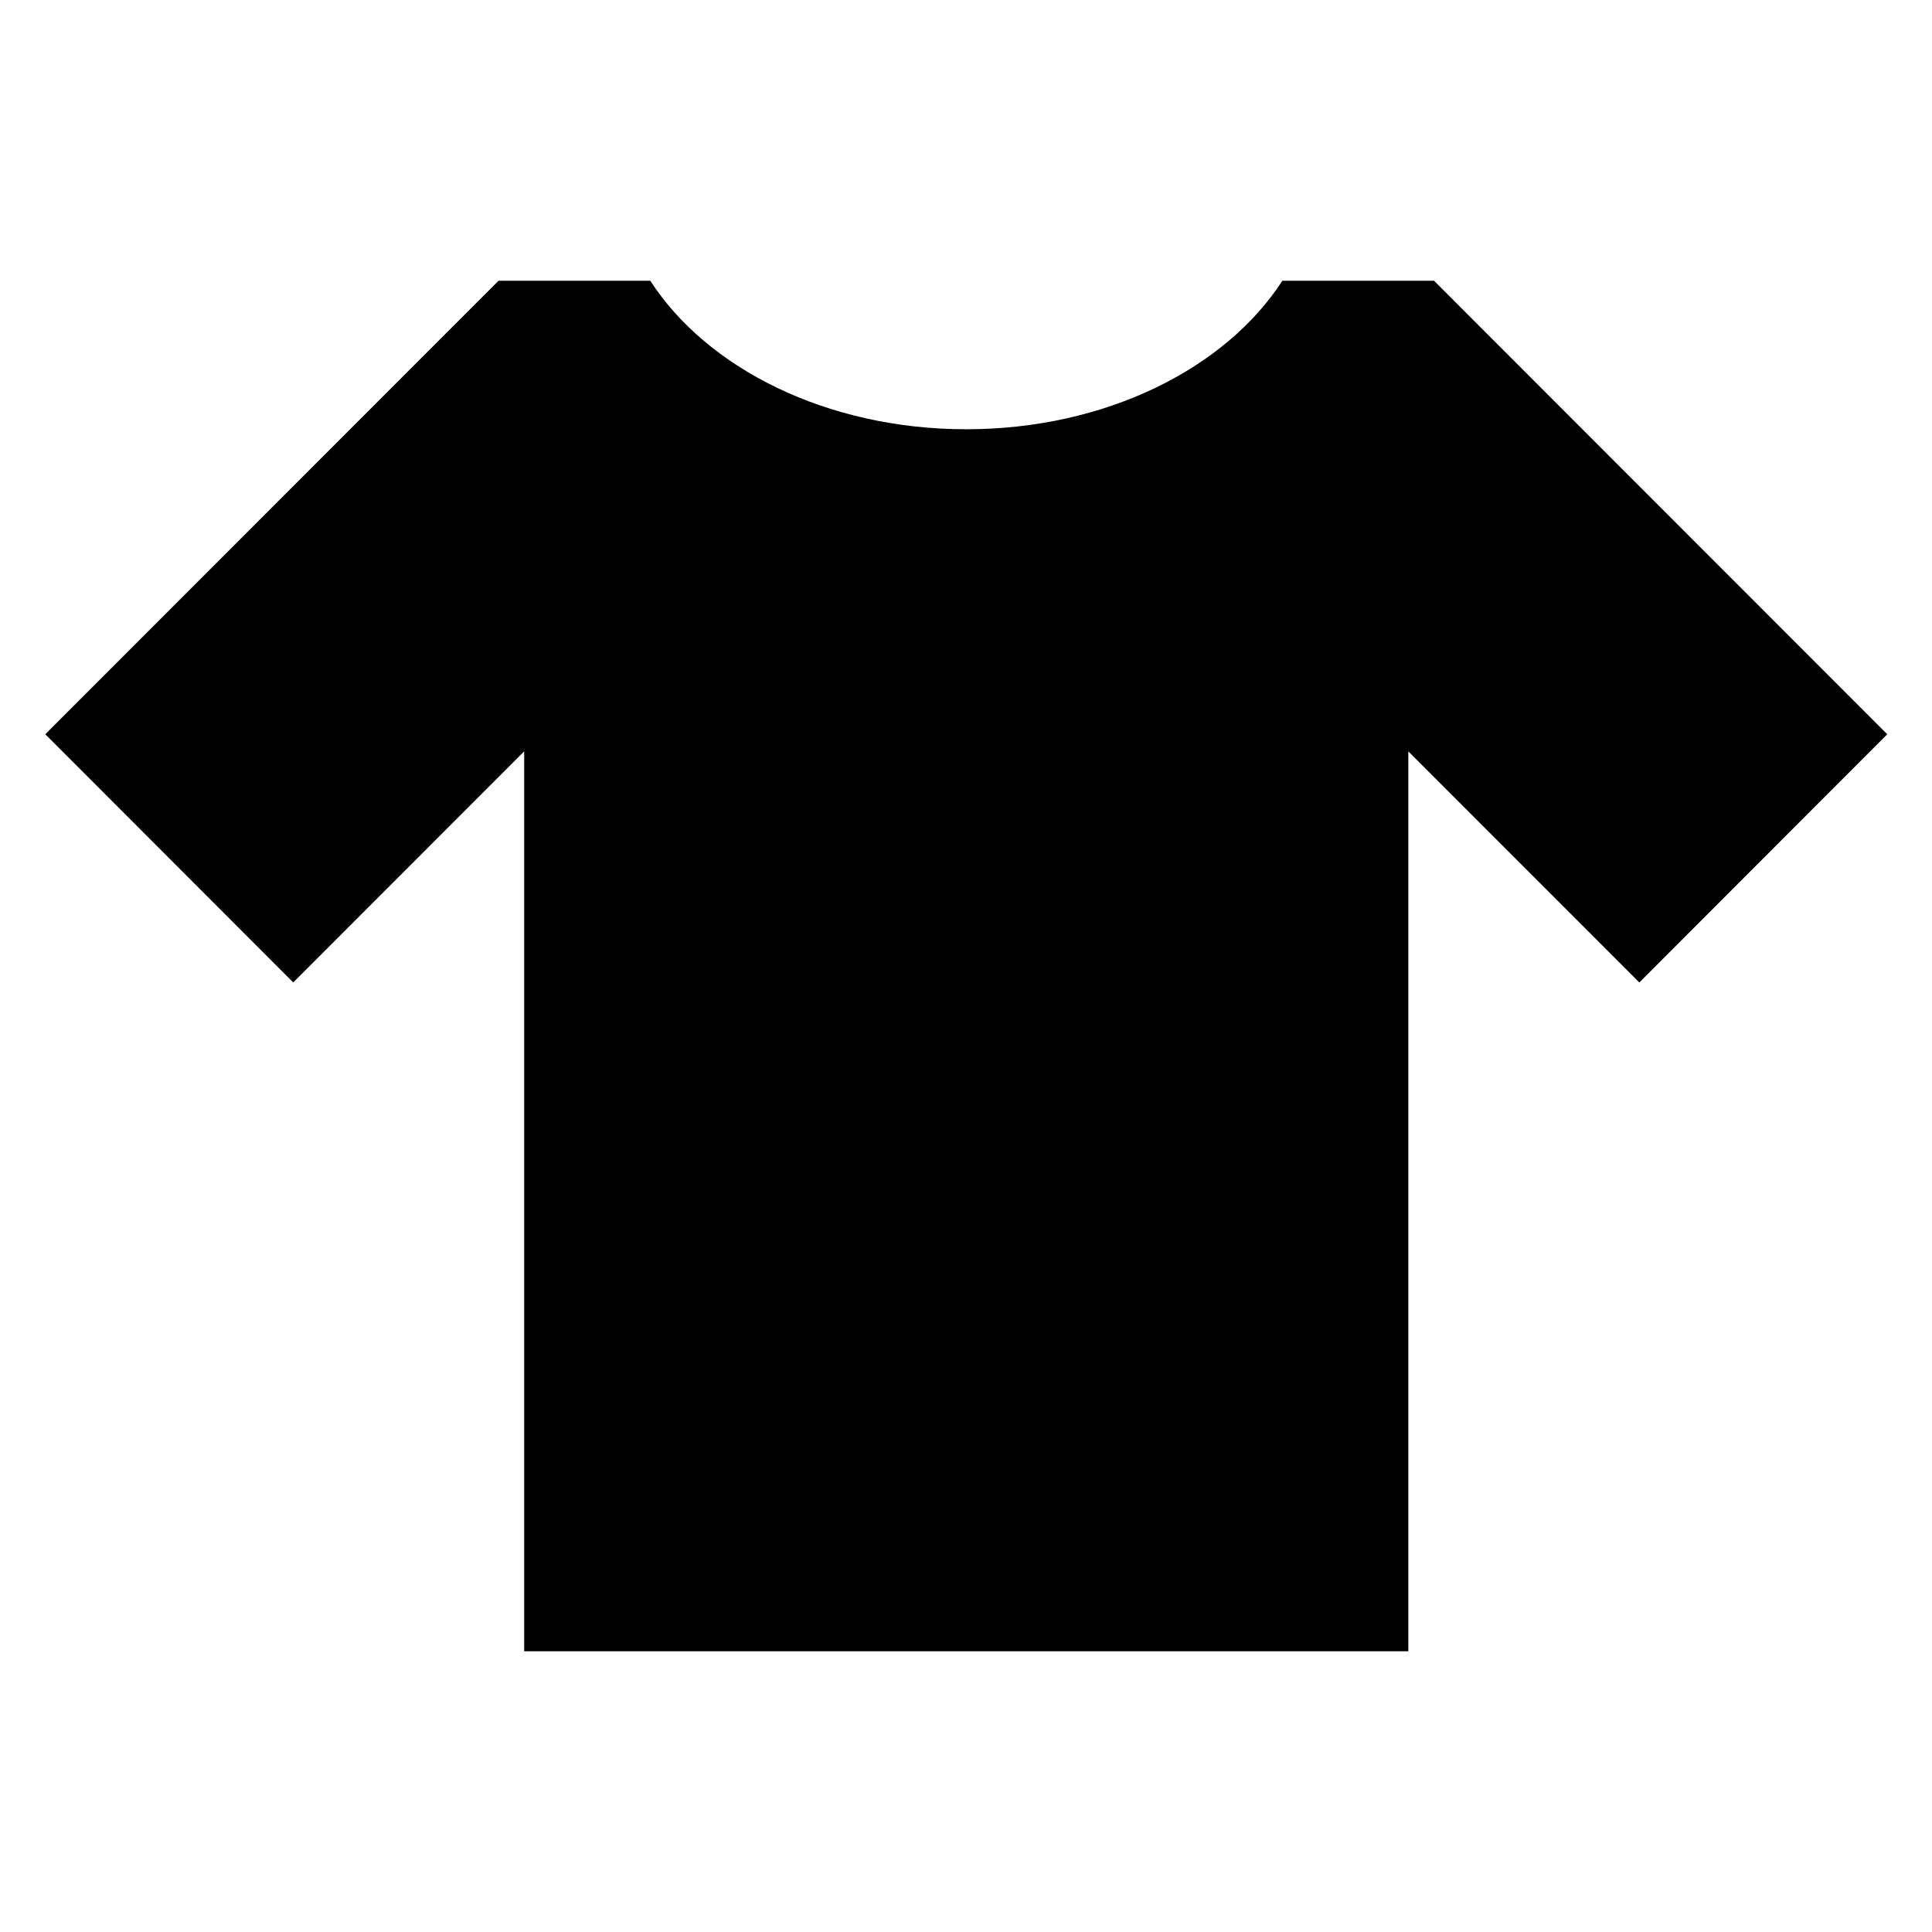 <?xml version="1.0" encoding="utf-8"?>
<!-- Generator: Adobe Illustrator 16.0.0, SVG Export Plug-In . SVG Version: 6.00 Build 0)  -->
<!DOCTYPE svg PUBLIC "-//W3C//DTD SVG 1.1//EN" "http://www.w3.org/Graphics/SVG/1.1/DTD/svg11.dtd">
<svg version="1.1" id="Layer_1" xmlns="http://www.w3.org/2000/svg" xmlns:xlink="http://www.w3.org/1999/xlink" x="0px" y="0px"
	 width="512px" height="512px" viewBox="0 0 512 512" enable-background="new 0 0 512 512" xml:space="preserve">
<path d="M380.031,74.398h-40.19c-15.05,23.267-46.851,39.359-83.771,39.359c-36.893,0-68.694-16.092-83.744-39.359h-40.204
	L12,194.587l65.713,65.766l61.202-61.242v238.491h234.309V199.124l61.216,61.242l65.7-65.779L380.031,74.398z"/>
</svg>
